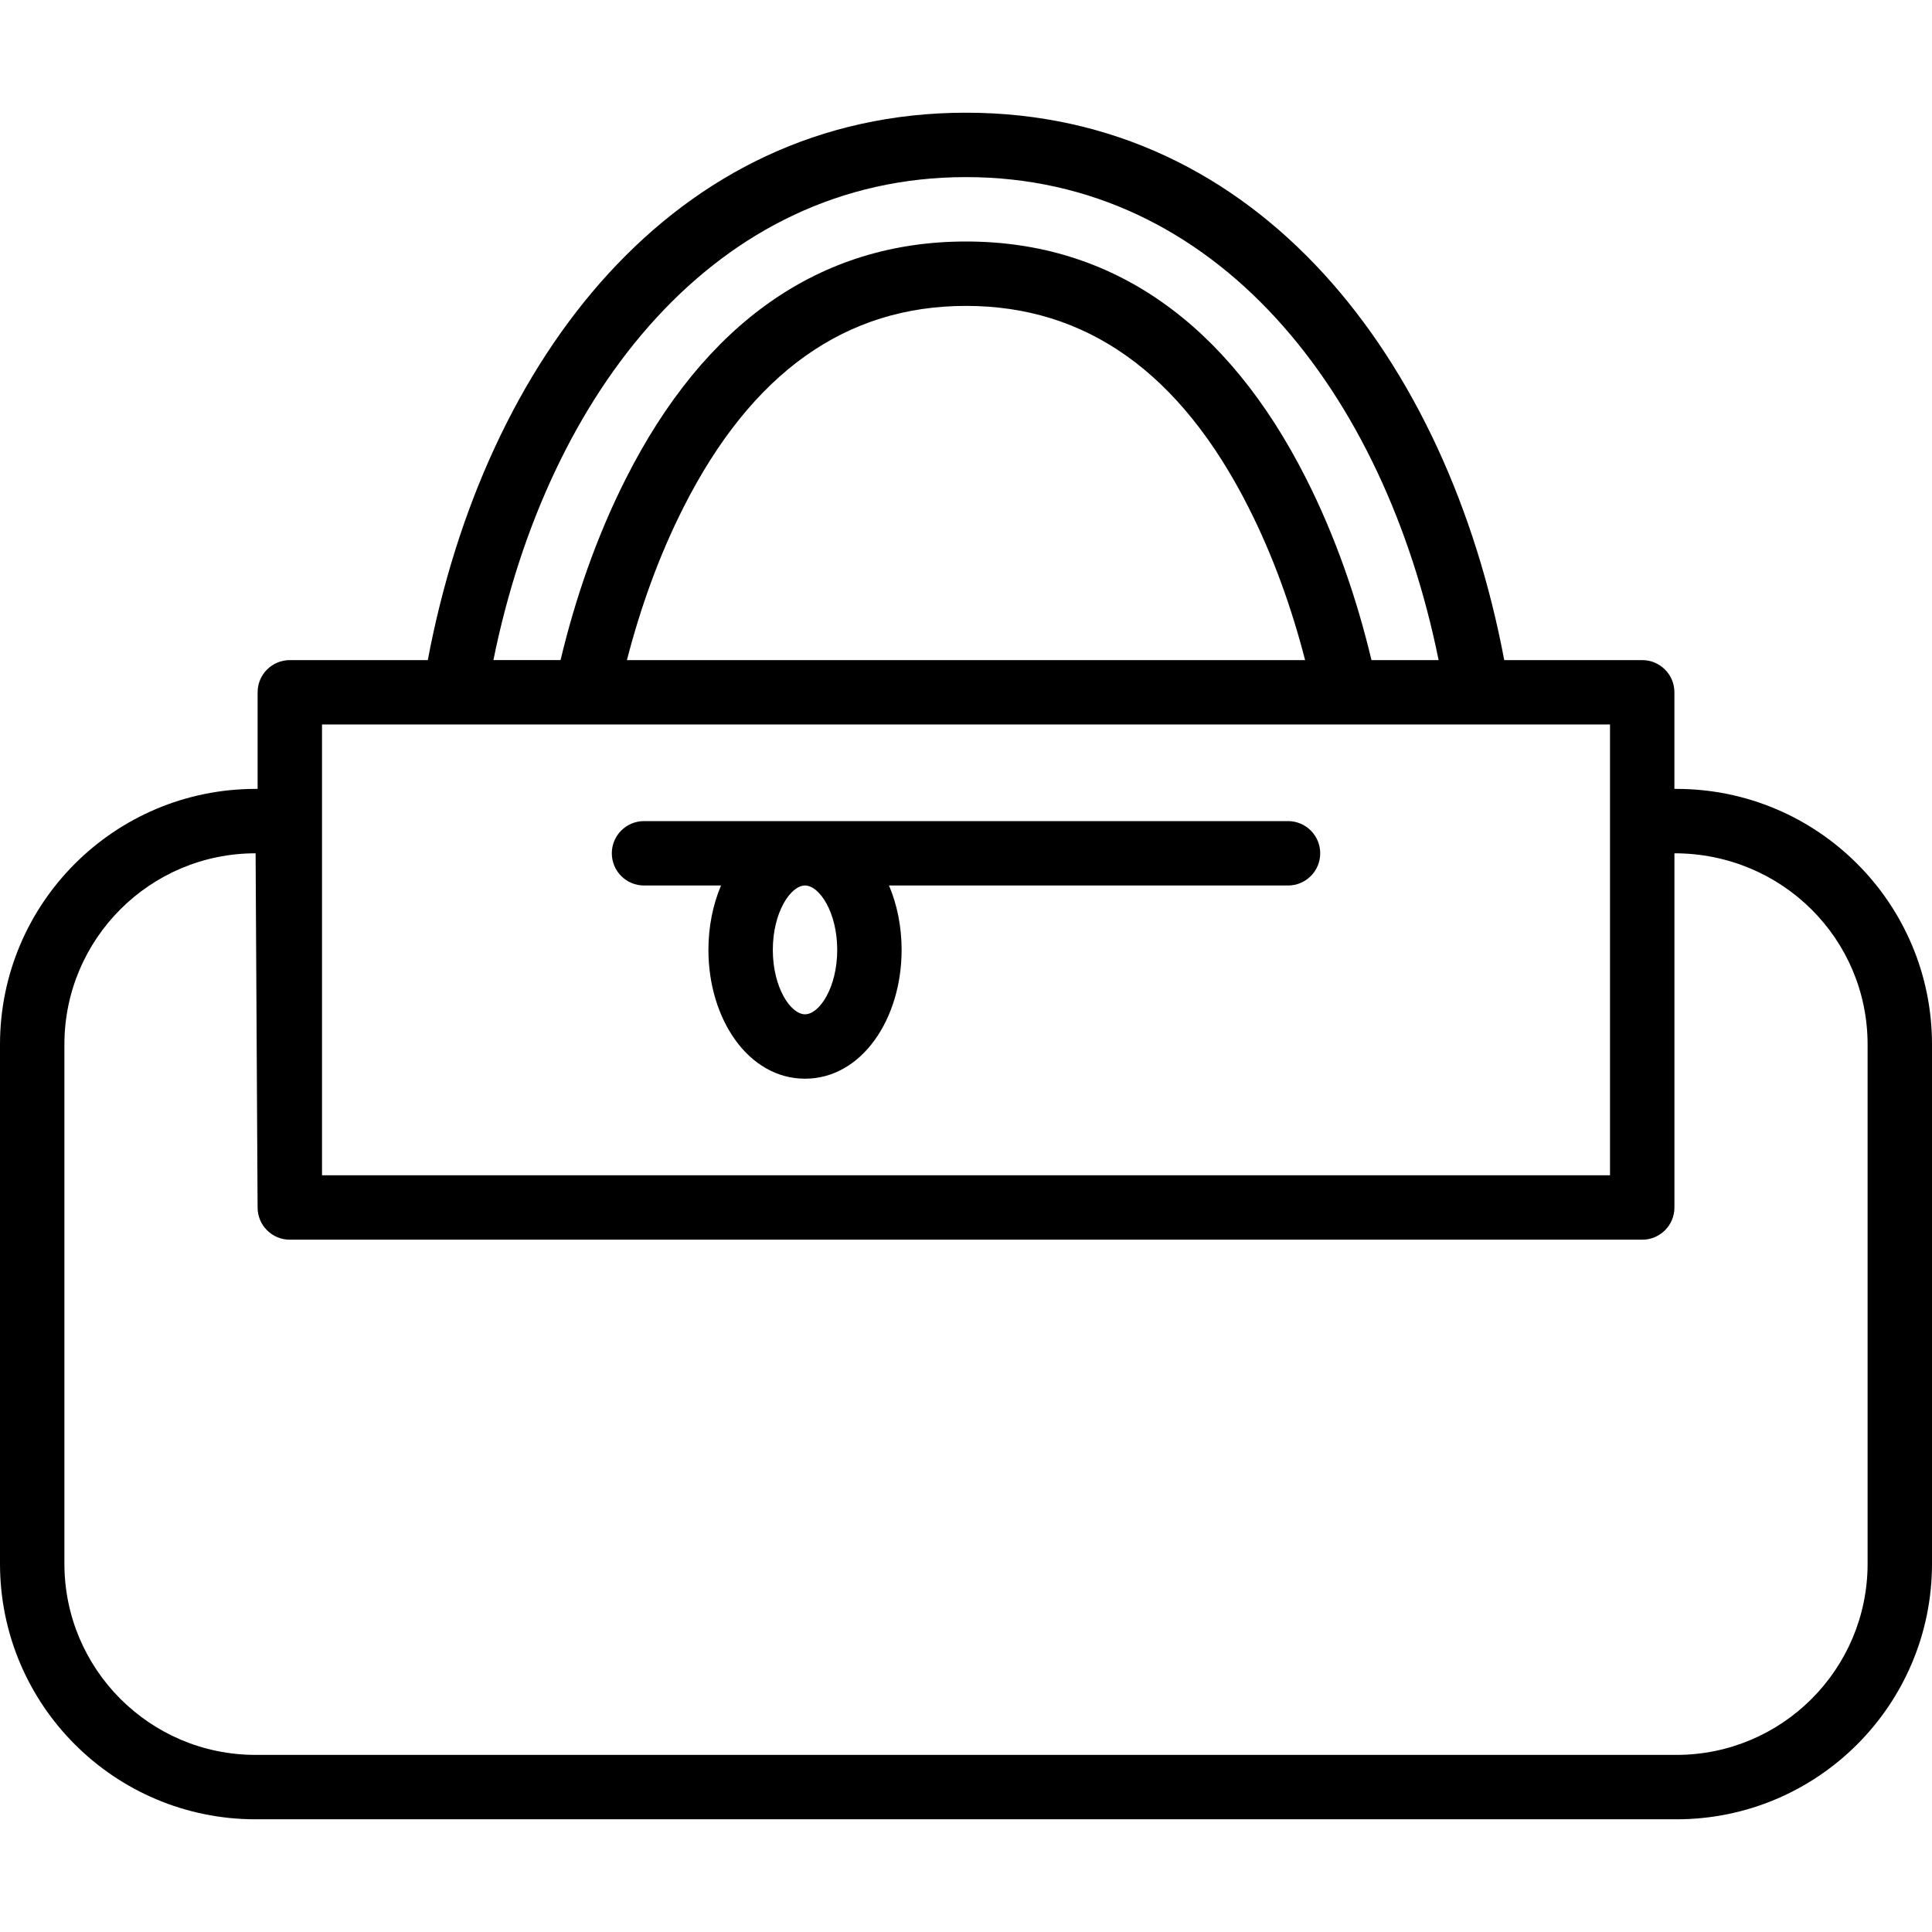 <?xml version="1.0" encoding="iso-8859-1"?>
<!-- Uploaded to: SVG Repo, www.svgrepo.com, Generator: SVG Repo Mixer Tools -->
<svg fill="#000000" height="800px" width="800px" version="1.1" id="Layer_1" xmlns="http://www.w3.org/2000/svg" xmlns:xlink="http://www.w3.org/1999/xlink" 
	 viewBox="0 0 503.607 503.607" xml:space="preserve">
<g>
	<g>
		<g>
			<path d="M436.988,205.639h-0.526v-25.18c0-4.636-3.758-8.393-8.393-8.393h-35.965C377.3,93.642,328.067,29.377,251.807,29.377
				S126.315,93.642,111.512,172.066H75.544c-4.636,0-8.393,3.758-8.393,8.393v25.18h-0.523C29.835,205.639,0,235.469,0,272.258
				v135.344c0,36.797,29.834,66.627,66.627,66.627h370.361c36.792,0,66.619-29.829,66.619-66.627V272.258
				C503.607,235.467,473.779,205.639,436.988,205.639z M251.807,46.164c65.225,0,109.01,55.923,123.193,125.902h-17.505
				c-3.786-15.872-9.323-32.092-17.051-47.361c-20.524-40.581-50.59-61.754-88.637-61.754c-38.047,0-68.113,21.173-88.638,61.756
				c-7.727,15.267-13.264,31.486-17.05,47.358h-17.505C142.797,102.087,186.582,46.164,251.807,46.164z M340.196,172.066H163.419
				c3.461-13.441,8.286-27.049,14.729-39.78c17.831-35.255,42.386-52.548,73.659-52.548c31.273,0,55.828,17.292,73.658,52.546
				C331.91,145.016,336.735,158.624,340.196,172.066z M83.937,188.852h24.774h50.946h184.301h50.946h24.77v117.508H83.937V188.852z
				 M486.82,407.602c0,27.527-22.311,49.84-49.832,49.84H66.627c-27.523,0-49.84-22.315-49.84-49.84V272.258
				c0-27.518,22.319-49.832,49.84-49.832l0.52,92.328c0,4.636,3.758,8.393,8.393,8.393h0.003h352.525h0.006
				c4.636,0,8.393-3.758,8.393-8.393v-92.328c28.04,0,50.352,22.312,50.352,49.832V407.602z"/>
			<path d="M335.742,214.033H167.873c-4.636,0-8.393,3.758-8.393,8.393s3.758,8.393,8.393,8.393h20.071
				c-2.111,4.995-3.284,10.753-3.284,16.787c0,17.993,10.39,33.574,25.18,33.574s25.18-15.581,25.18-33.574
				c0-6.034-1.173-11.792-3.284-16.787h104.005c4.636,0,8.393-3.758,8.393-8.393S340.377,214.033,335.742,214.033z M218.234,247.607
				c0,9.817-4.648,16.787-8.393,16.787c-3.746,0-8.393-6.97-8.393-16.787c0-9.817,4.648-16.787,8.393-16.787
				C213.586,230.82,218.234,237.79,218.234,247.607z"/>
		</g>
	</g>
</g>
</svg>